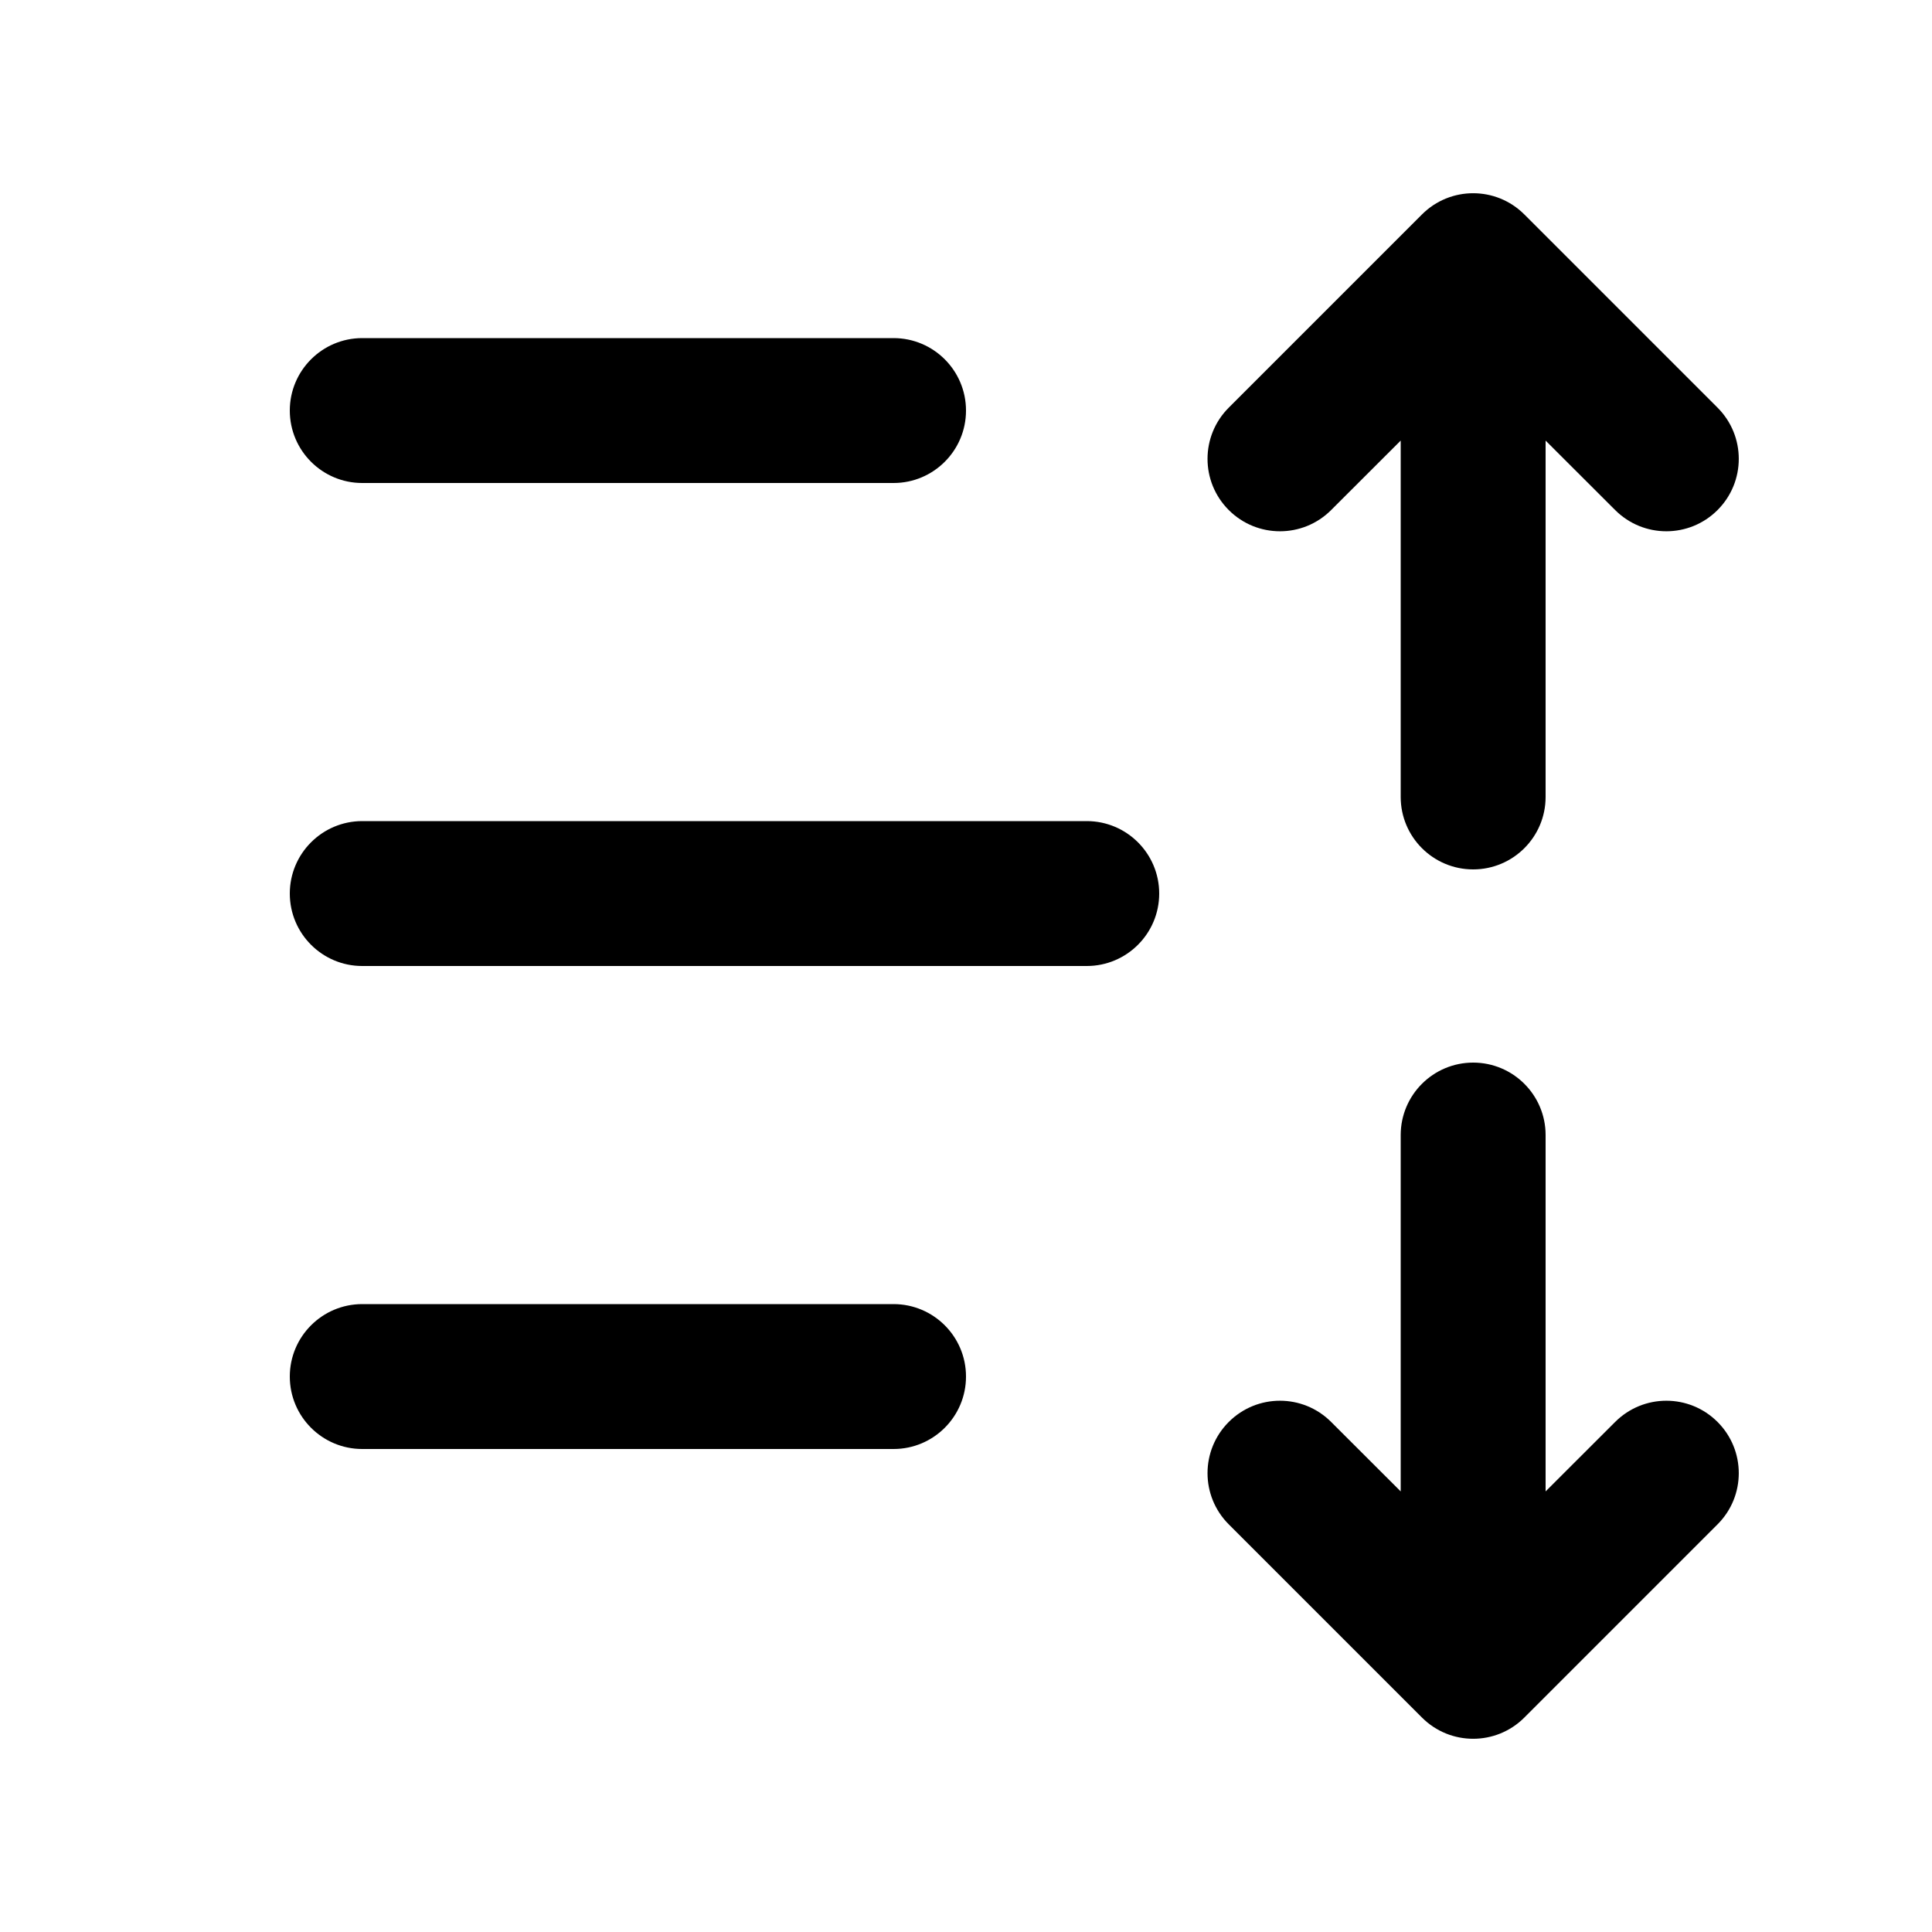 <svg xmlns="http://www.w3.org/2000/svg" viewBox="0 0 20 20" fill="none"><path d="M17.78 4.22C18.073 4.513 18.073 4.987 17.78 5.28C17.487 5.573 17.013 5.573 16.72 5.28L16 4.561V8.25C16 8.664 15.664 9 15.25 9C14.836 9 14.5 8.664 14.5 8.25V4.561L13.78 5.28C13.487 5.573 13.013 5.573 12.72 5.28C12.427 4.987 12.427 4.513 12.72 4.22L14.72 2.22C15.013 1.927 15.487 1.927 15.78 2.22L17.78 4.22ZM3 4.25C3 3.836 3.336 3.5 3.75 3.5H9.25C9.664 3.5 10 3.836 10 4.25C10 4.664 9.664 5 9.25 5H3.75C3.336 5 3 4.664 3 4.25ZM15.25 11C15.664 11 16 11.336 16 11.75V15.439L16.72 14.72C17.013 14.427 17.487 14.427 17.78 14.72C18.073 15.013 18.073 15.487 17.78 15.78L15.78 17.78C15.487 18.073 15.013 18.073 14.72 17.78L12.72 15.78C12.427 15.487 12.427 15.013 12.72 14.72C13.013 14.427 13.487 14.427 13.78 14.72L14.5 15.439V11.75C14.5 11.336 14.836 11 15.25 11ZM3 9.25C3 8.836 3.336 8.5 3.75 8.5H11.25C11.664 8.5 12 8.836 12 9.25C12 9.664 11.664 10 11.25 10H3.75C3.336 10 3 9.664 3 9.25ZM3.75 13.5C3.336 13.5 3 13.836 3 14.25C3 14.664 3.336 15 3.75 15H9.25C9.664 15 10 14.664 10 14.25C10 13.836 9.664 13.5 9.25 13.5H3.75Z" fill="currentColor"/></svg>